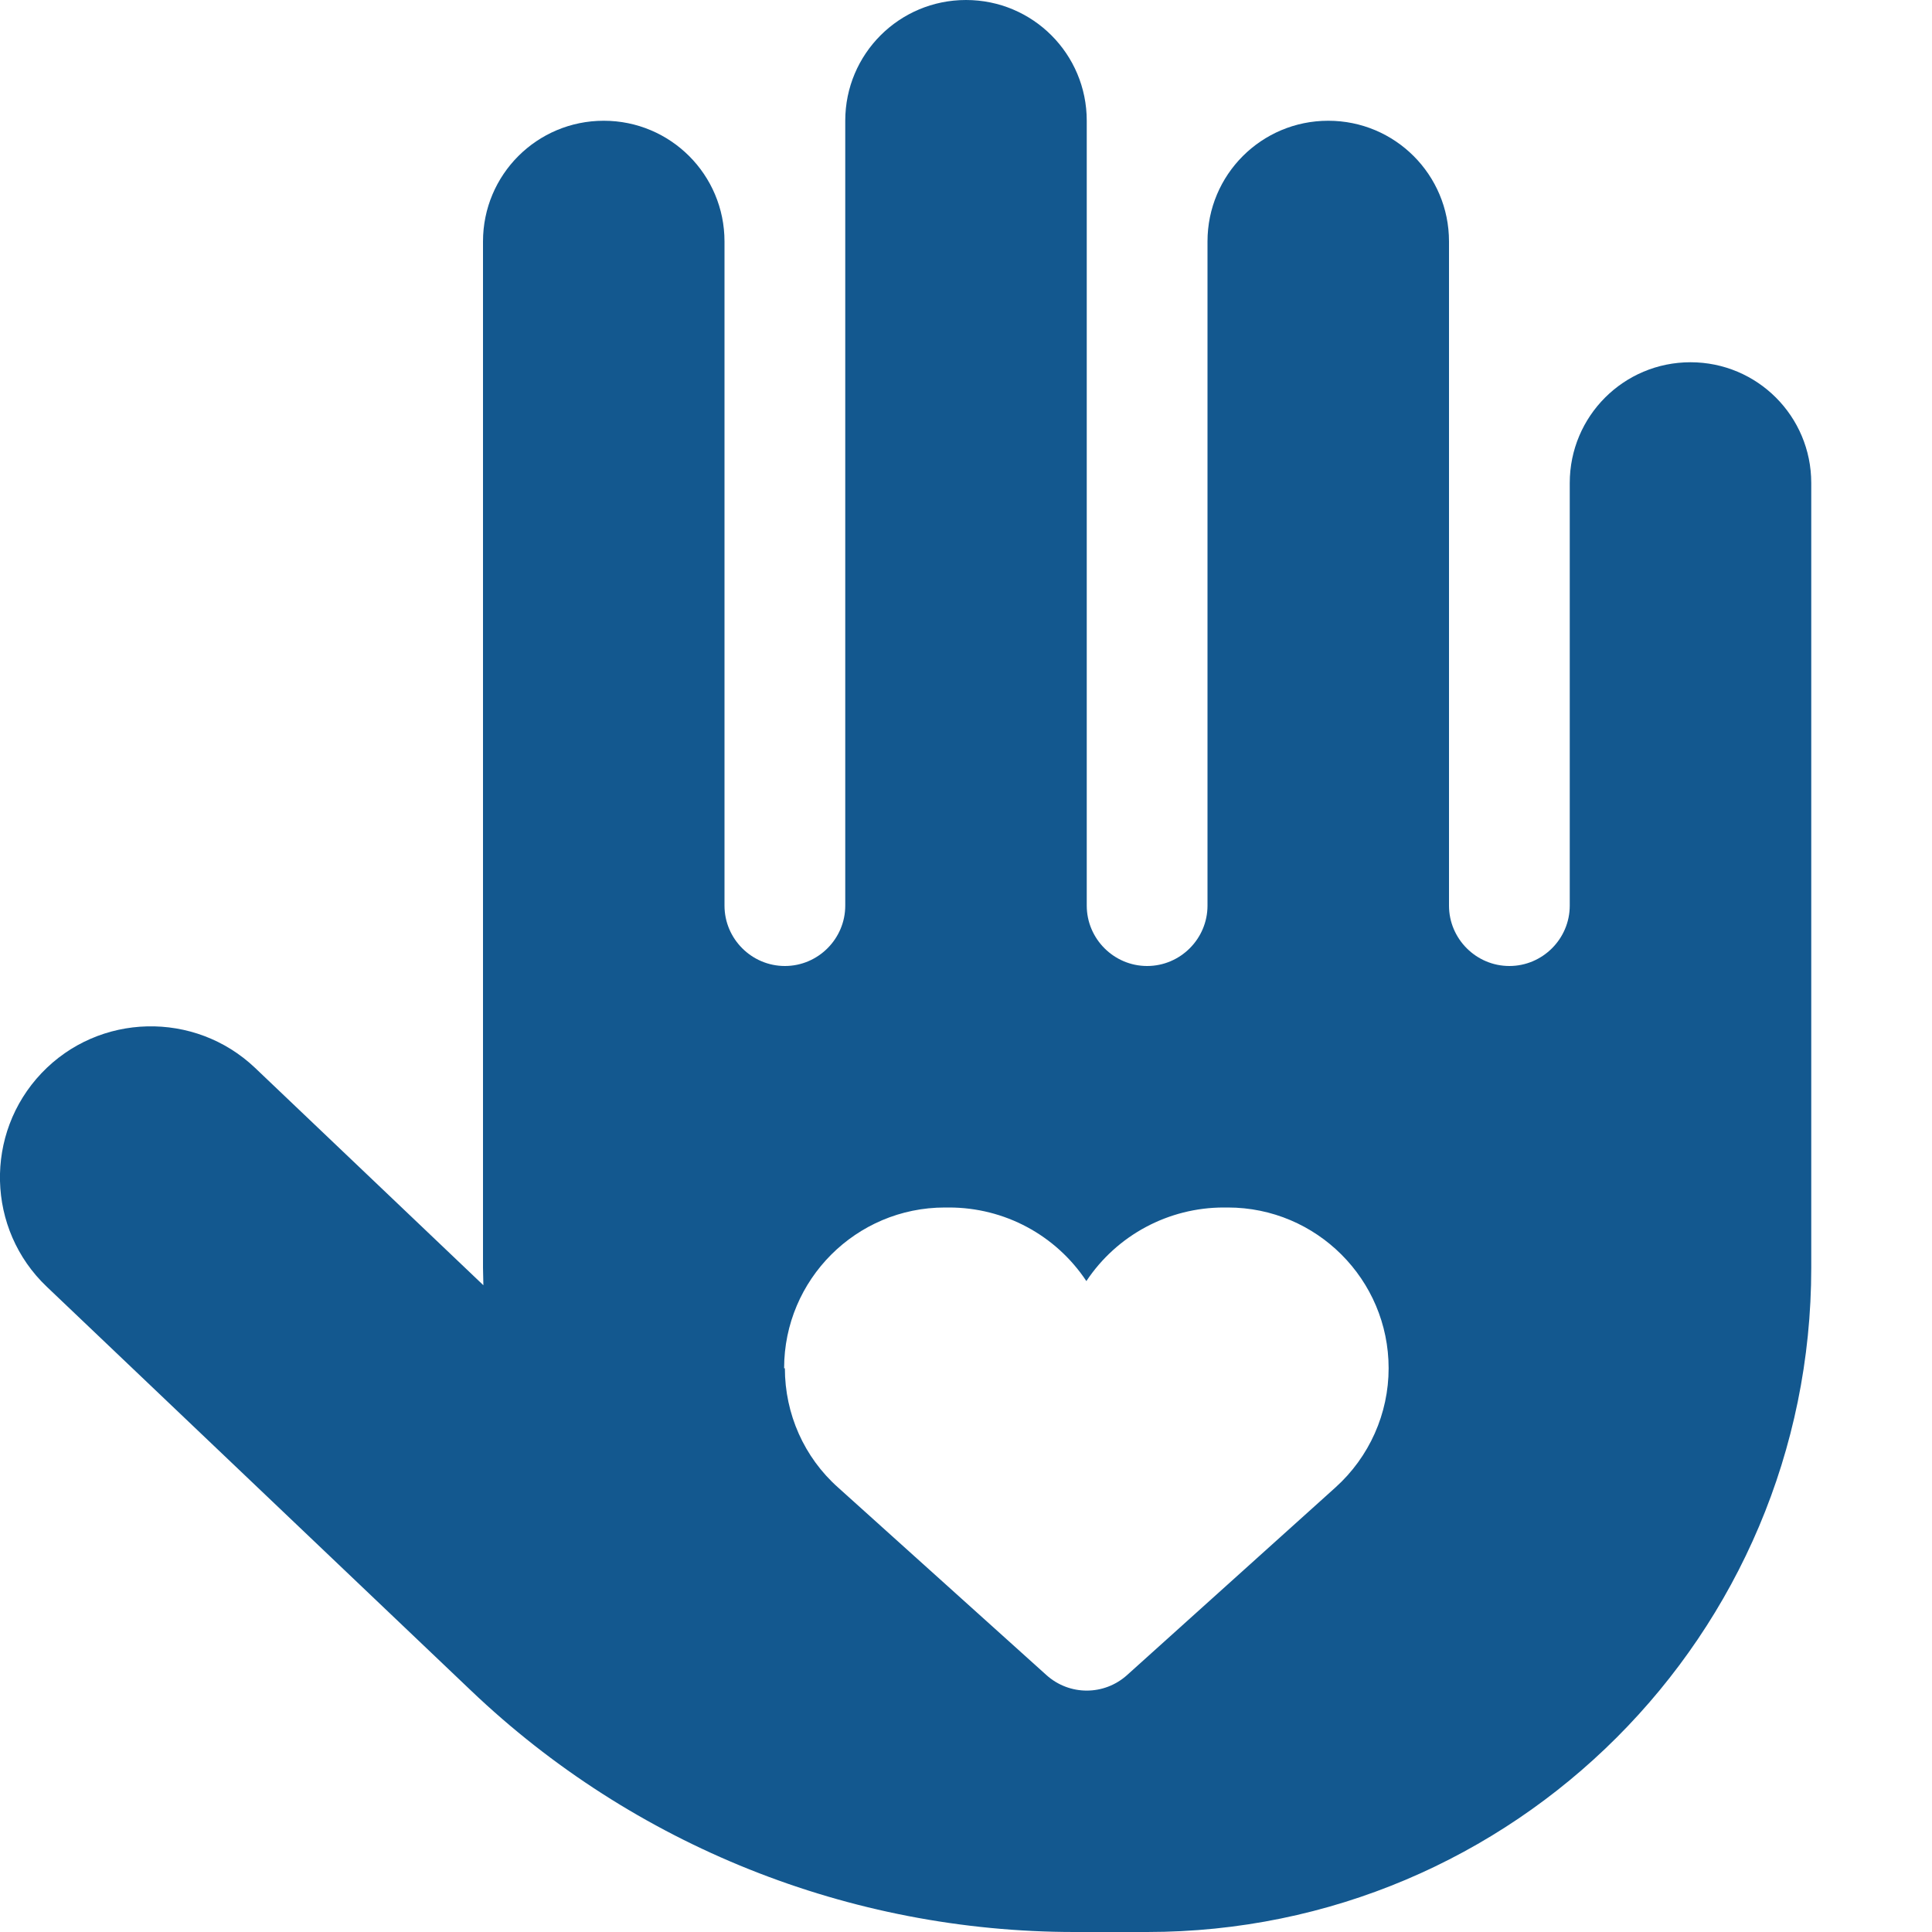 <svg width="512" height="512" viewBox="0 0 512 512" fill="none" xmlns="http://www.w3.org/2000/svg">
<g clip-path="url(#clip0_1_45645)">
<path d="M256 0C273.7 0 288 14.3 288 32V240C288 248.8 295.2 256 304 256C312.8 256 320 248.8 320 240V64C320 46.3 334.3 32 352 32C369.7 32 384 46.3 384 64V240C384 248.8 391.2 256 400 256C408.8 256 416 248.8 416 240V128C416 110.3 430.3 96 448 96C465.7 96 480 110.3 480 128V336C480 433.2 401.2 512 304 512H284.8C225.2 512 167.9 489.1 124.8 448L12.4 341C-3.6 325.8 -4.2 300.4 11 284.4C26.2 268.4 51.6 267.8 67.6 283L128.1 340.6C128.1 339.1 128 337.5 128 336V64C128 46.3 142.3 32 160 32C177.7 32 192 46.3 192 64V240C192 248.8 199.2 256 208 256C216.8 256 224 248.8 224 240V32C224 14.3 238.3 0 256 0ZM208 362.6C208 374.7 213.1 386.2 222.1 394.2L277.3 443.9C283.4 449.4 292.6 449.4 298.7 443.9L353.9 394.2C362.9 386.1 368 374.6 368 362.6C368 339.1 348.9 320 325.4 320H324.3C309.7 320 296 327.3 287.9 339.5C279.8 327.3 266.2 320 251.5 320H250.4C226.9 320 207.8 339.1 207.8 362.6H208Z" fill="#13588F"/>
</g>
<defs>
<clipPath id="clip0_1_45645">
<rect width="512" height="512" fill="white"/>
</clipPath>
</defs>
</svg>
